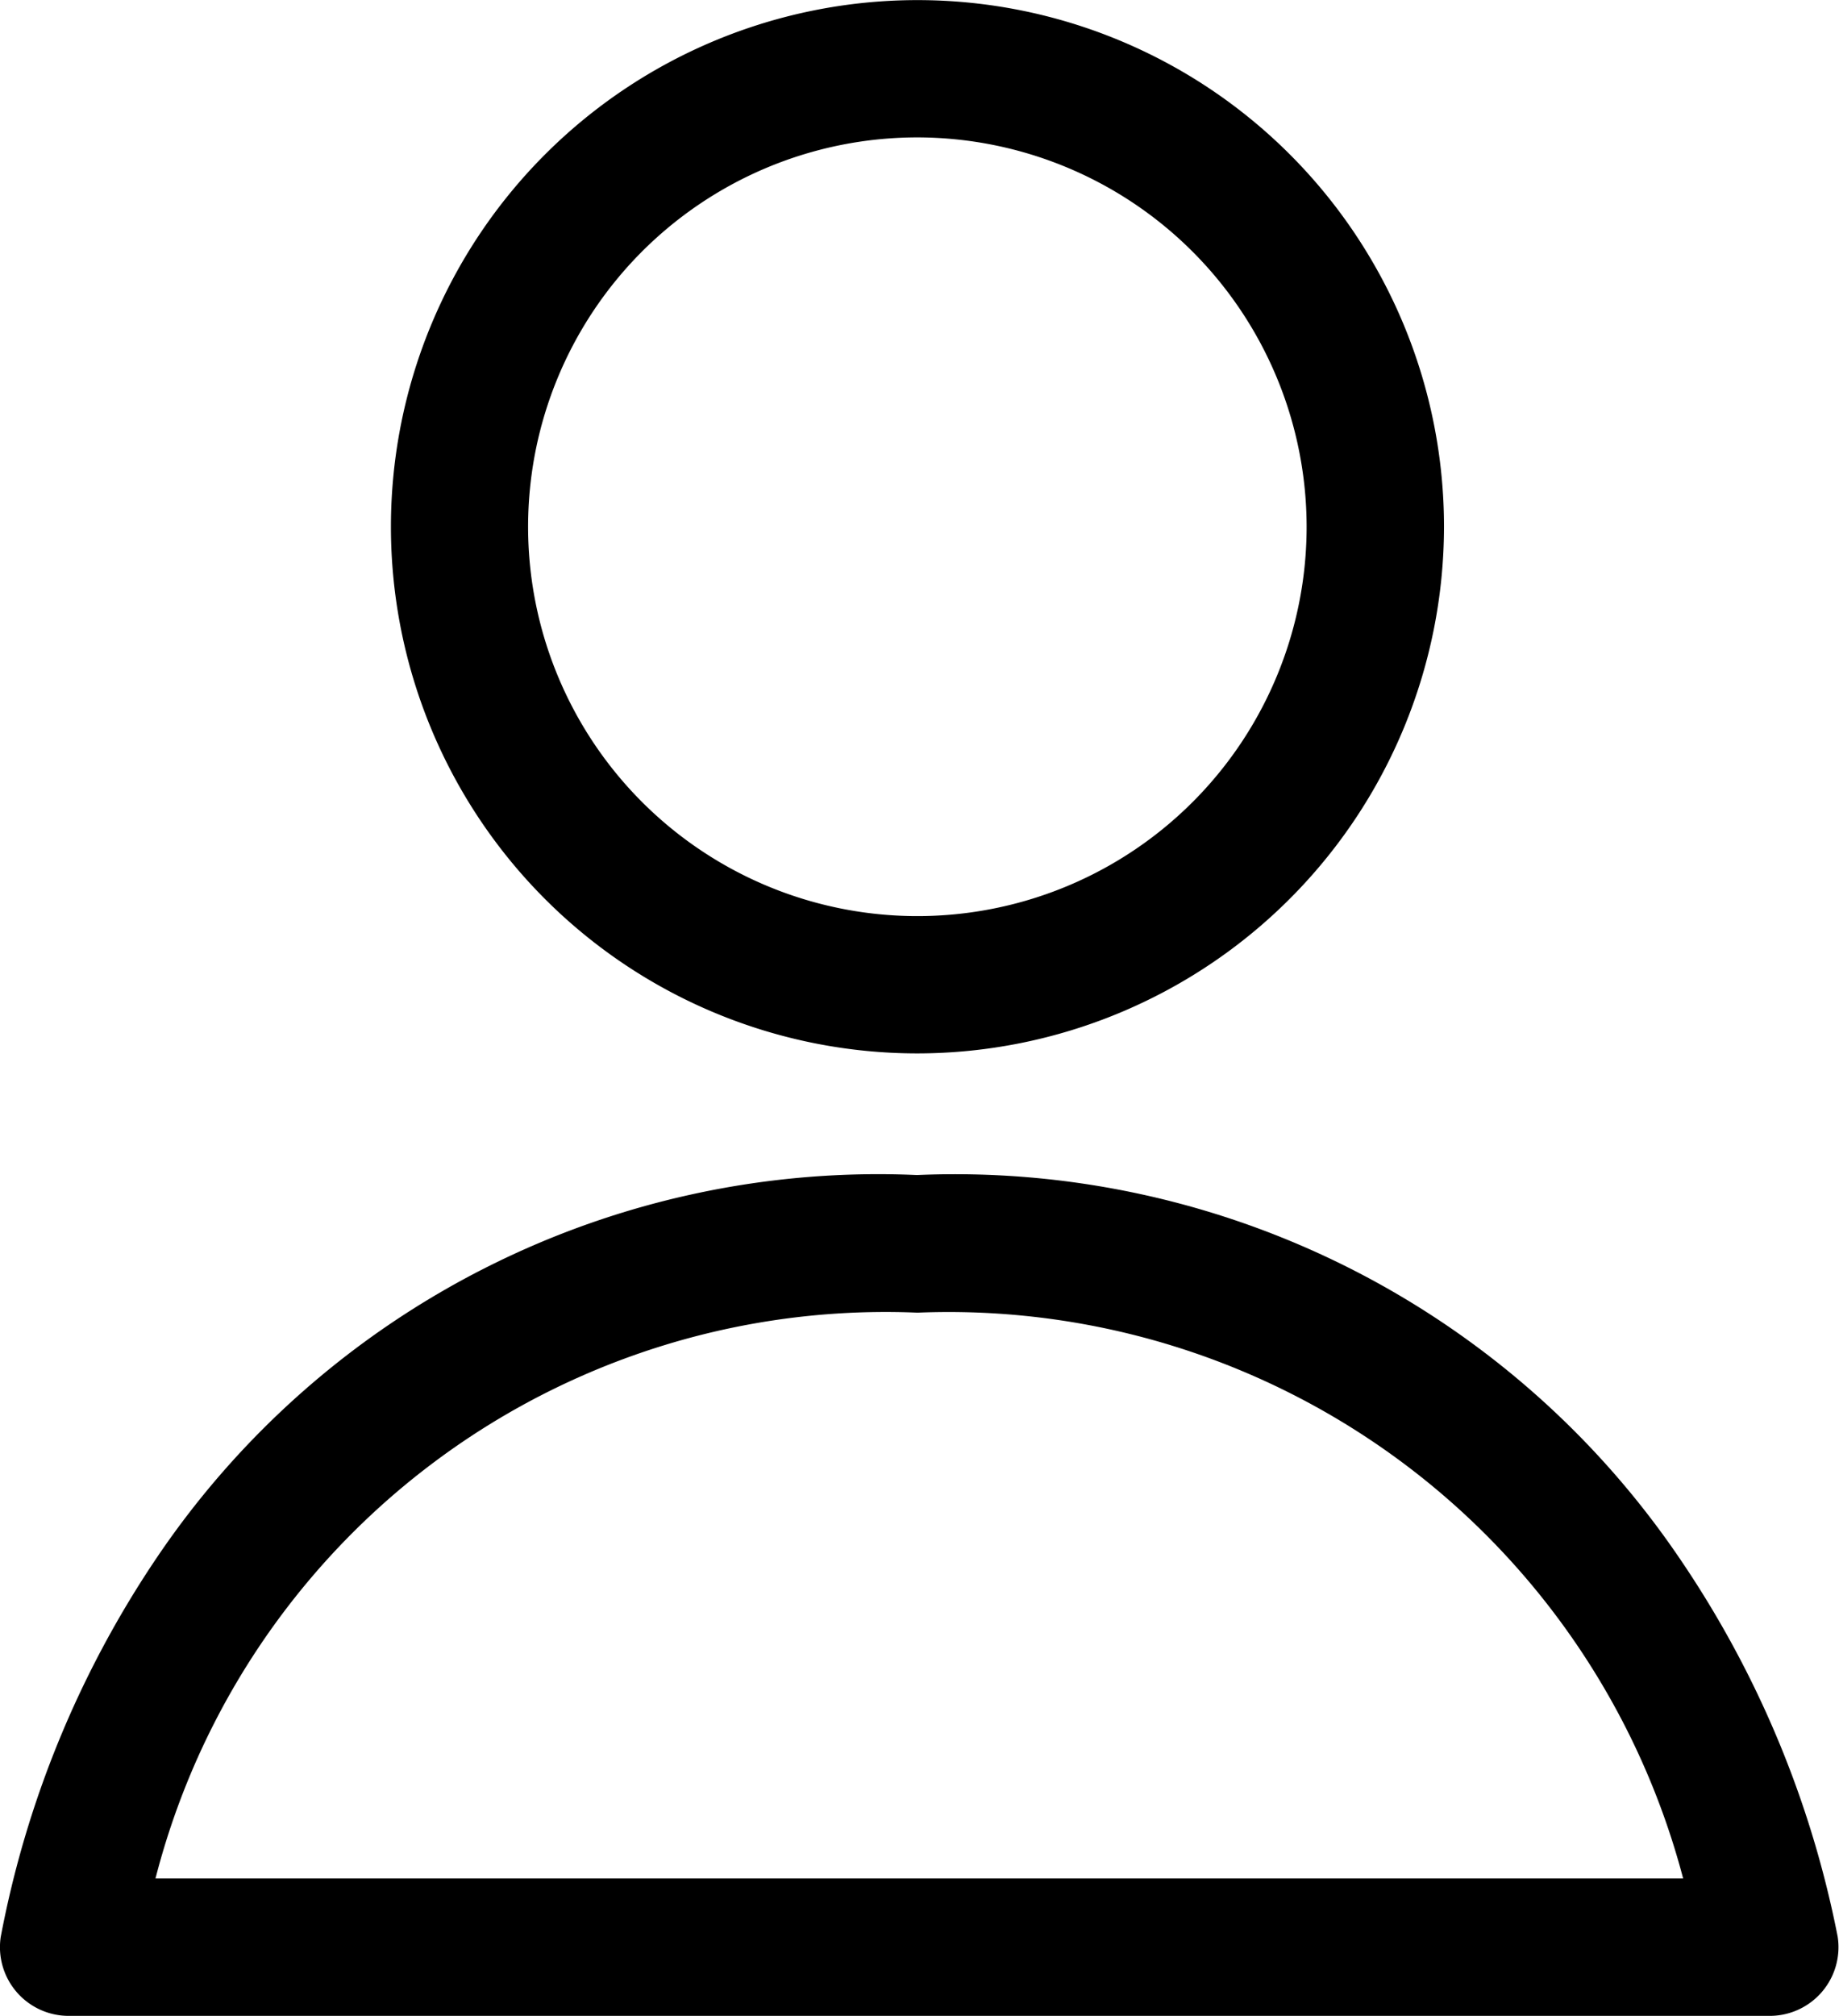 <svg xmlns="http://www.w3.org/2000/svg" xmlns:xlink="http://www.w3.org/1999/xlink" width="17.617" height="19.307" viewBox="0 0 17.617 19.307"><defs><clipPath id="a"><rect width="17.617" height="19.307" fill="none"/></clipPath></defs><g clip-path="url(#a)"><path d="M34.119,10.089a5.044,5.044,0,1,1,5.044-5.044,5.05,5.05,0,0,1-5.044,5.044m0-8.773a3.729,3.729,0,1,0,3.728,3.729,3.733,3.733,0,0,0-3.728-3.729" transform="translate(-25.33)"/><path d="M16.959,95.435H.658a.658.658,0,0,1-.651-.756,9.719,9.719,0,0,1,1.5-3.64,8.337,8.337,0,0,1,7.277-3.657,8.388,8.388,0,0,1,7.295,3.655,9.772,9.772,0,0,1,1.525,3.638.658.658,0,0,1-.65.76M1.488,94.119H16.124A7.276,7.276,0,0,0,8.789,88.7a7.22,7.22,0,0,0-7.3,5.421" transform="translate(0 -76.128)"/></g></svg>